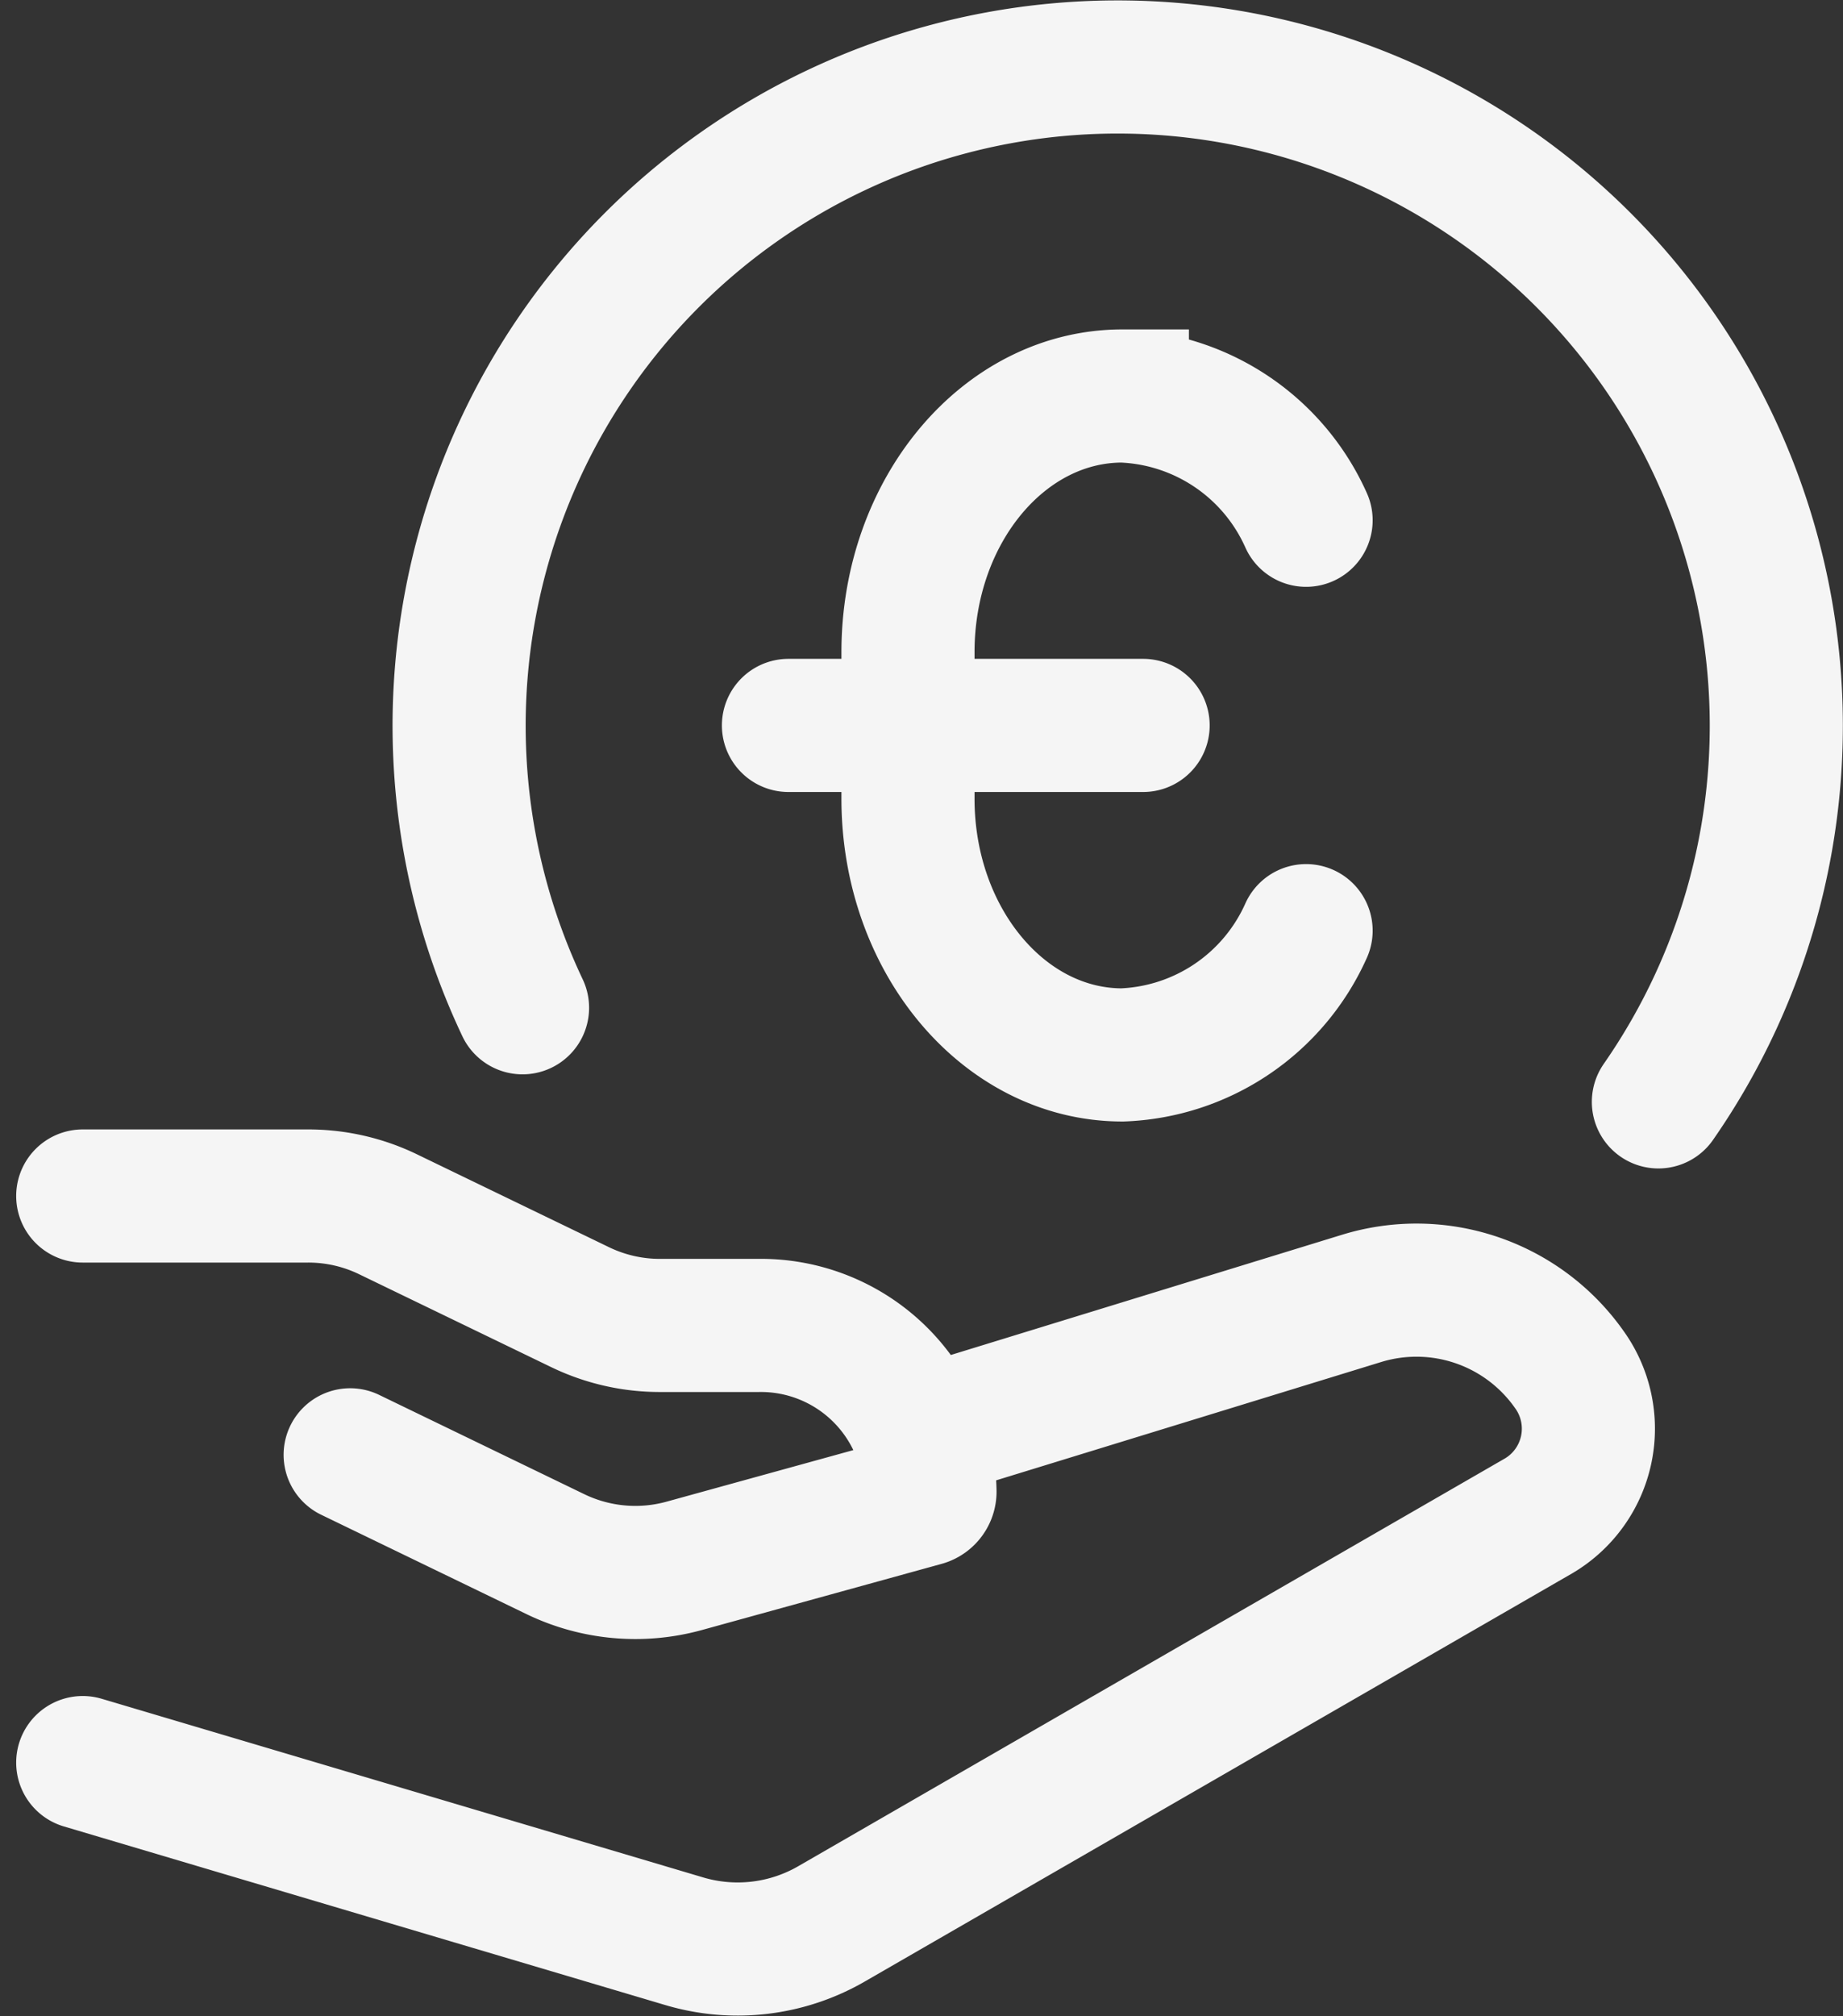 <svg xmlns="http://www.w3.org/2000/svg" width="62.306" height="68.146" viewBox="0 0 62.306 68.146">
  <rect x="0" y="0" width="62.306" height="68.146" fill="#333333" stroke="none"/>
  <g id="Gruppe_24003" data-name="Gruppe 24003" transform="translate(-0.203 0.25)">
    <path id="Pfad_4673" data-name="Pfad 4673" d="M47.544,36.992a22.265,22.265,0,1,0-38.4-3.181" transform="translate(8.724 0)" fill="none" stroke="#f5f5f5" stroke-linecap="round" stroke-linejoin="round" stroke-width="4.5"></path>
    <path id="Pfad_4674" data-name="Pfad 4674" d="M28,23.571a7.1,7.1,0,0,1-6.212,4.2c-4,0-7.247-3.877-7.247-8.66V14.16c0-4.783,3.245-8.66,7.247-8.66A7.1,7.1,0,0,1,28,9.7M10.5,16.634H22.49" transform="translate(16.358 7.634)" fill="none" stroke="#f5f5f5" stroke-linecap="round" stroke-width="4.5"></path>
    <path id="Pfad_4675" data-name="Pfad 4675" d="M3,14h7.618a6.192,6.192,0,0,1,2.7.616l6.5,3.143a6.192,6.192,0,0,0,2.7.616h3.317a5.717,5.717,0,0,1,5.808,5.621.282.282,0,0,1-.211.27L23.336,26.5a6.21,6.21,0,0,1-4.351-.392l-6.944-3.36m19.589-.8,14.61-4.489a6.316,6.316,0,0,1,7.012,2.4A3.422,3.422,0,0,1,52.238,24.8L28.331,38.591a6.344,6.344,0,0,1-4.987.6L3,33.15" transform="translate(0 26.173)" fill="none" stroke="#f5f5f5" stroke-linecap="round" stroke-linejoin="round" stroke-width="4.5"></path>
  </g>
</svg>
